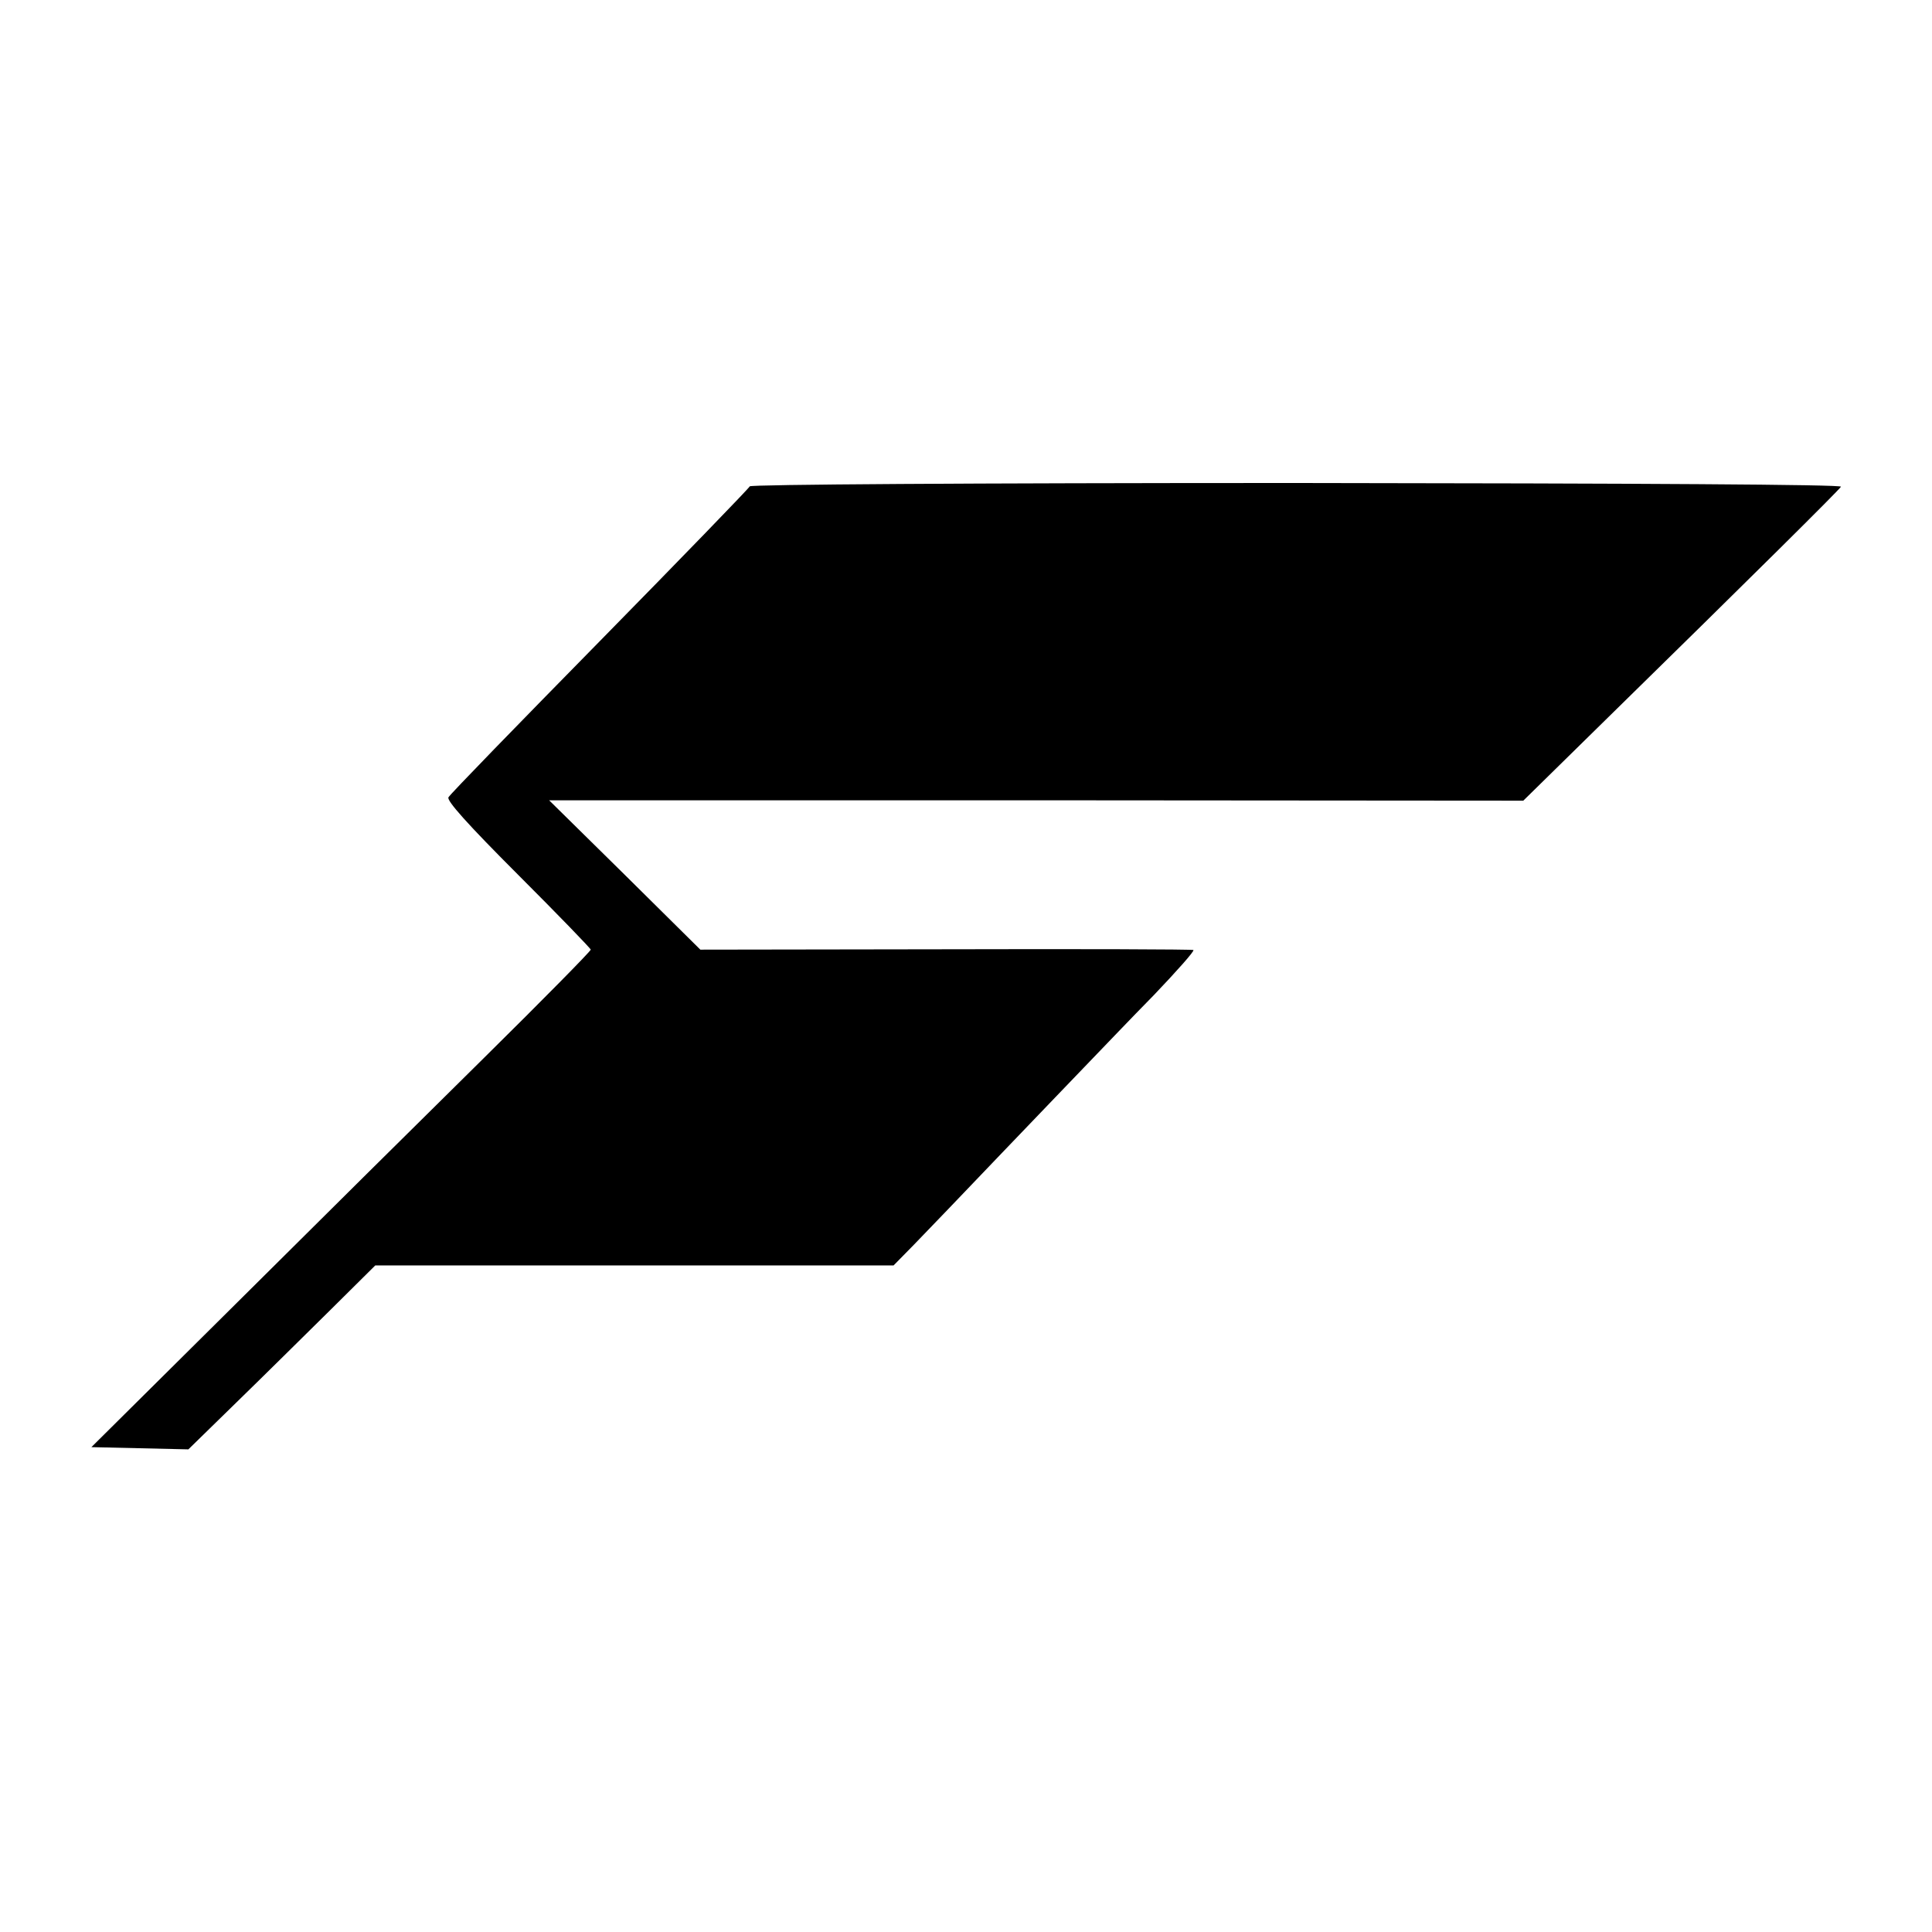 <?xml version="1.0" standalone="no"?>
<!DOCTYPE svg PUBLIC "-//W3C//DTD SVG 20010904//EN"
 "http://www.w3.org/TR/2001/REC-SVG-20010904/DTD/svg10.dtd">
<svg version="1.0" xmlns="http://www.w3.org/2000/svg"
 width="520pt" height="520pt" viewBox="0 0 520 520"
 preserveAspectRatio="xMidYMid meet">
<g transform="translate(0,520) scale(0.1,-0.1)"
fill="#000000" stroke="none">
<path d="M2018 3891 c-2 -5 -183 -192 -403 -416 -220 -224 -404 -413 -408
-421 -5 -9 50 -71 188 -209 107 -107 195 -198 195 -201 0 -4 -129 -135 -287
-291 -159 -157 -461 -456 -672 -666 l-385 -382 131 -3 130 -3 129 126 c71 69
184 181 252 248 l122 121 698 0 697 0 55 56 c30 31 136 141 235 245 99 103
206 215 239 249 32 33 109 114 172 178 62 65 110 119 106 121 -4 2 -304 3
-667 2 l-660 -1 -203 201 -204 201 1311 0 1311 -1 222 218 c396 388 627 617
633 627 4 6 -538 9 -1464 10 -885 0 -1471 -4 -1473 -9z"/>
</g>
</svg>
